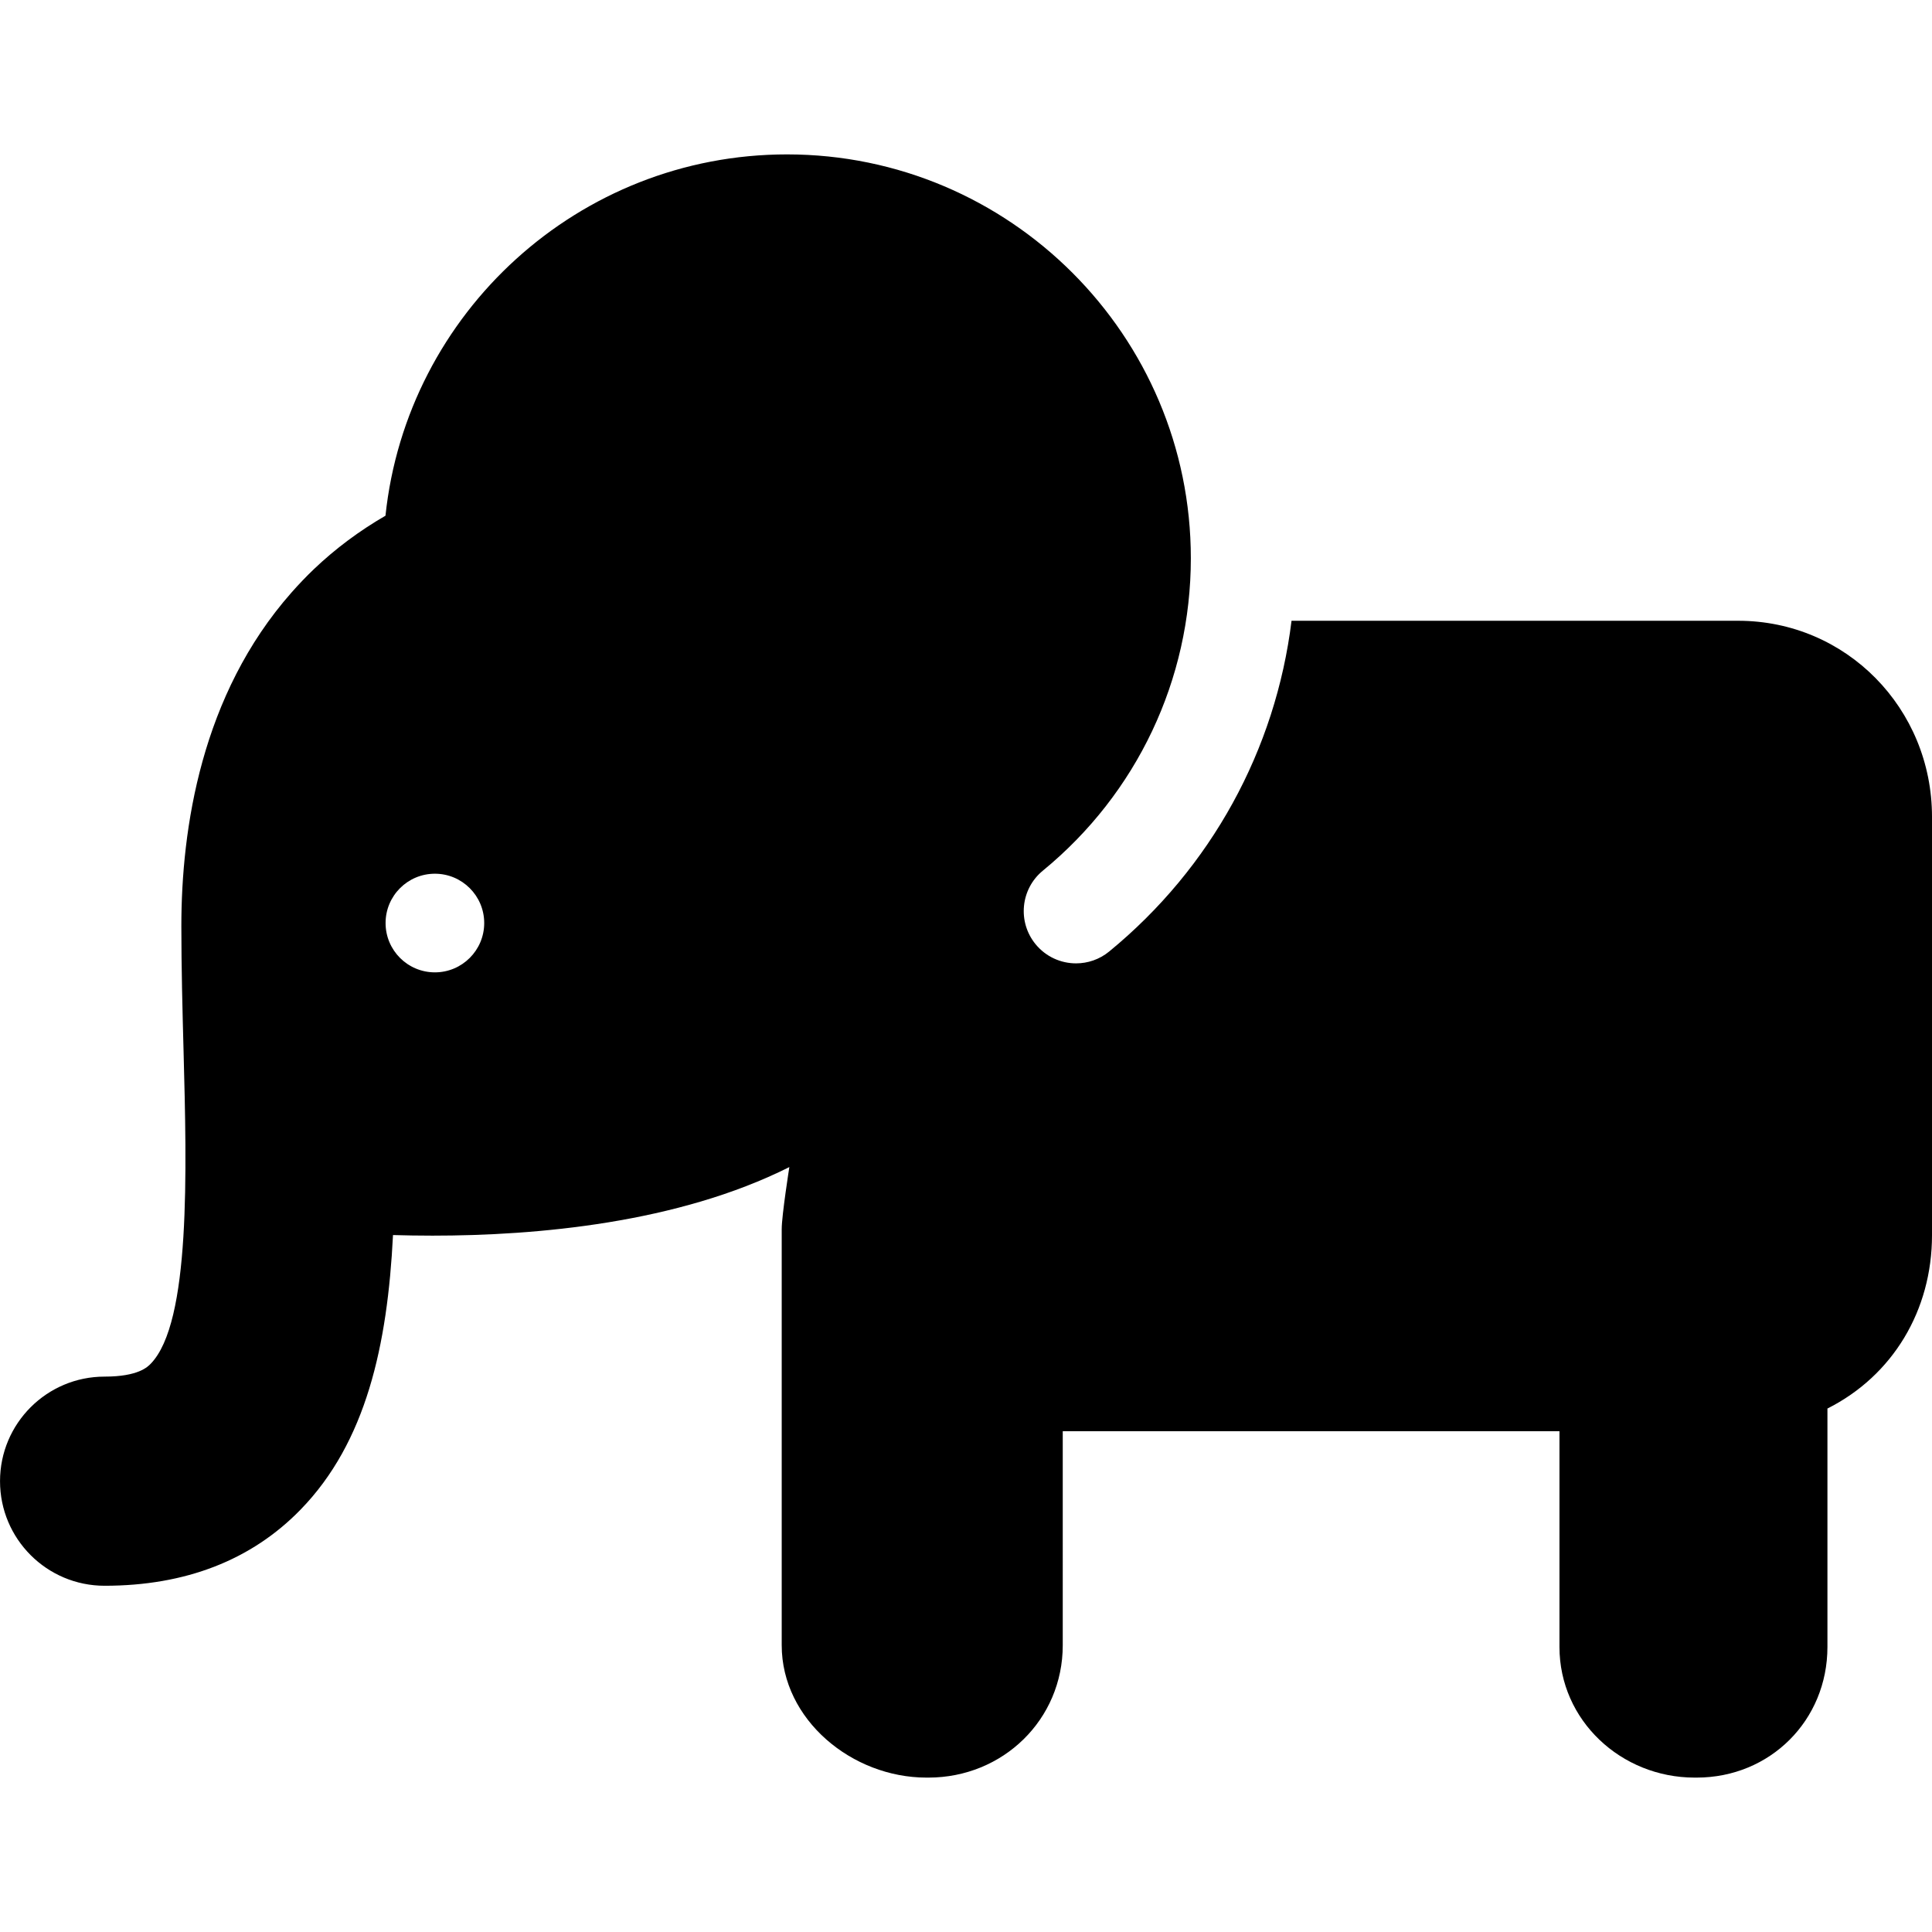 <?xml version="1.0" encoding="iso-8859-1"?>
<!-- Uploaded to: SVG Repo, www.svgrepo.com, Generator: SVG Repo Mixer Tools -->
<!DOCTYPE svg PUBLIC "-//W3C//DTD SVG 1.1//EN" "http://www.w3.org/Graphics/SVG/1.1/DTD/svg11.dtd">
<svg fill="#000000" height="800px" width="800px" version="1.1" id="Capa_1" xmlns="http://www.w3.org/2000/svg" xmlns:xlink="http://www.w3.org/1999/xlink" 
	 viewBox="0 0 295.604 295.604" xml:space="preserve">
<g>
	<path d="M265.937,94.98h-68.327c-2.424,19.732-12.289,37.804-27.902,50.606c-1.487,1.22-3.283,1.813-5.067,1.813
		c-2.314,0-4.609-0.998-6.191-2.928c-2.801-3.416-2.303-8.457,1.114-11.259c14.387-11.797,22.639-29.221,22.639-47.804
		c0-34.068-27.716-61.785-61.783-61.785c-31.873,0-58.182,24.26-61.441,55.283c-3.953,2.287-7.626,5.008-10.93,8.157
		c-1.22,1.163-2.361,2.364-3.445,3.591c-13.82,15.65-16.857,36.116-16.857,51.041c0,6.395,0.17,12.796,0.335,18.987
		c0.493,18.569,1.107,41.68-5.024,47.977c-0.475,0.486-1.917,1.968-7.055,1.968c-8.837,0-16,7.163-16,16c0,8.837,7.163,16,16,16
		c12.37,0,22.457-3.917,29.98-11.643c10.047-10.317,13.303-25.156,14.148-42.017c1.896,0.056,3.912,0.091,6.038,0.091
		c15.958,0,37.519-1.92,54.603-10.49c0,0-1.167,7.399-1.167,9.491v63.672c0,11.379,10.748,20.248,22.143,20.248h0.304
		c11.396,0,20.553-8.869,20.553-20.248V218.98h76v33.012c0,11.234,9.44,19.988,20.676,19.988h0.314
		c11.235,0,20.01-8.754,20.01-19.988v-36.479c10-5.031,16-15.023,16-26.533v-64C295.604,108.411,282.505,94.98,265.937,94.98z
		 M58.995,141.23c0-4.168,3.377-7.547,7.545-7.547s7.546,3.379,7.546,7.547c0,4.166-3.378,7.545-7.546,7.545
		S58.995,145.396,58.995,141.23z"/>
</g>
</svg>